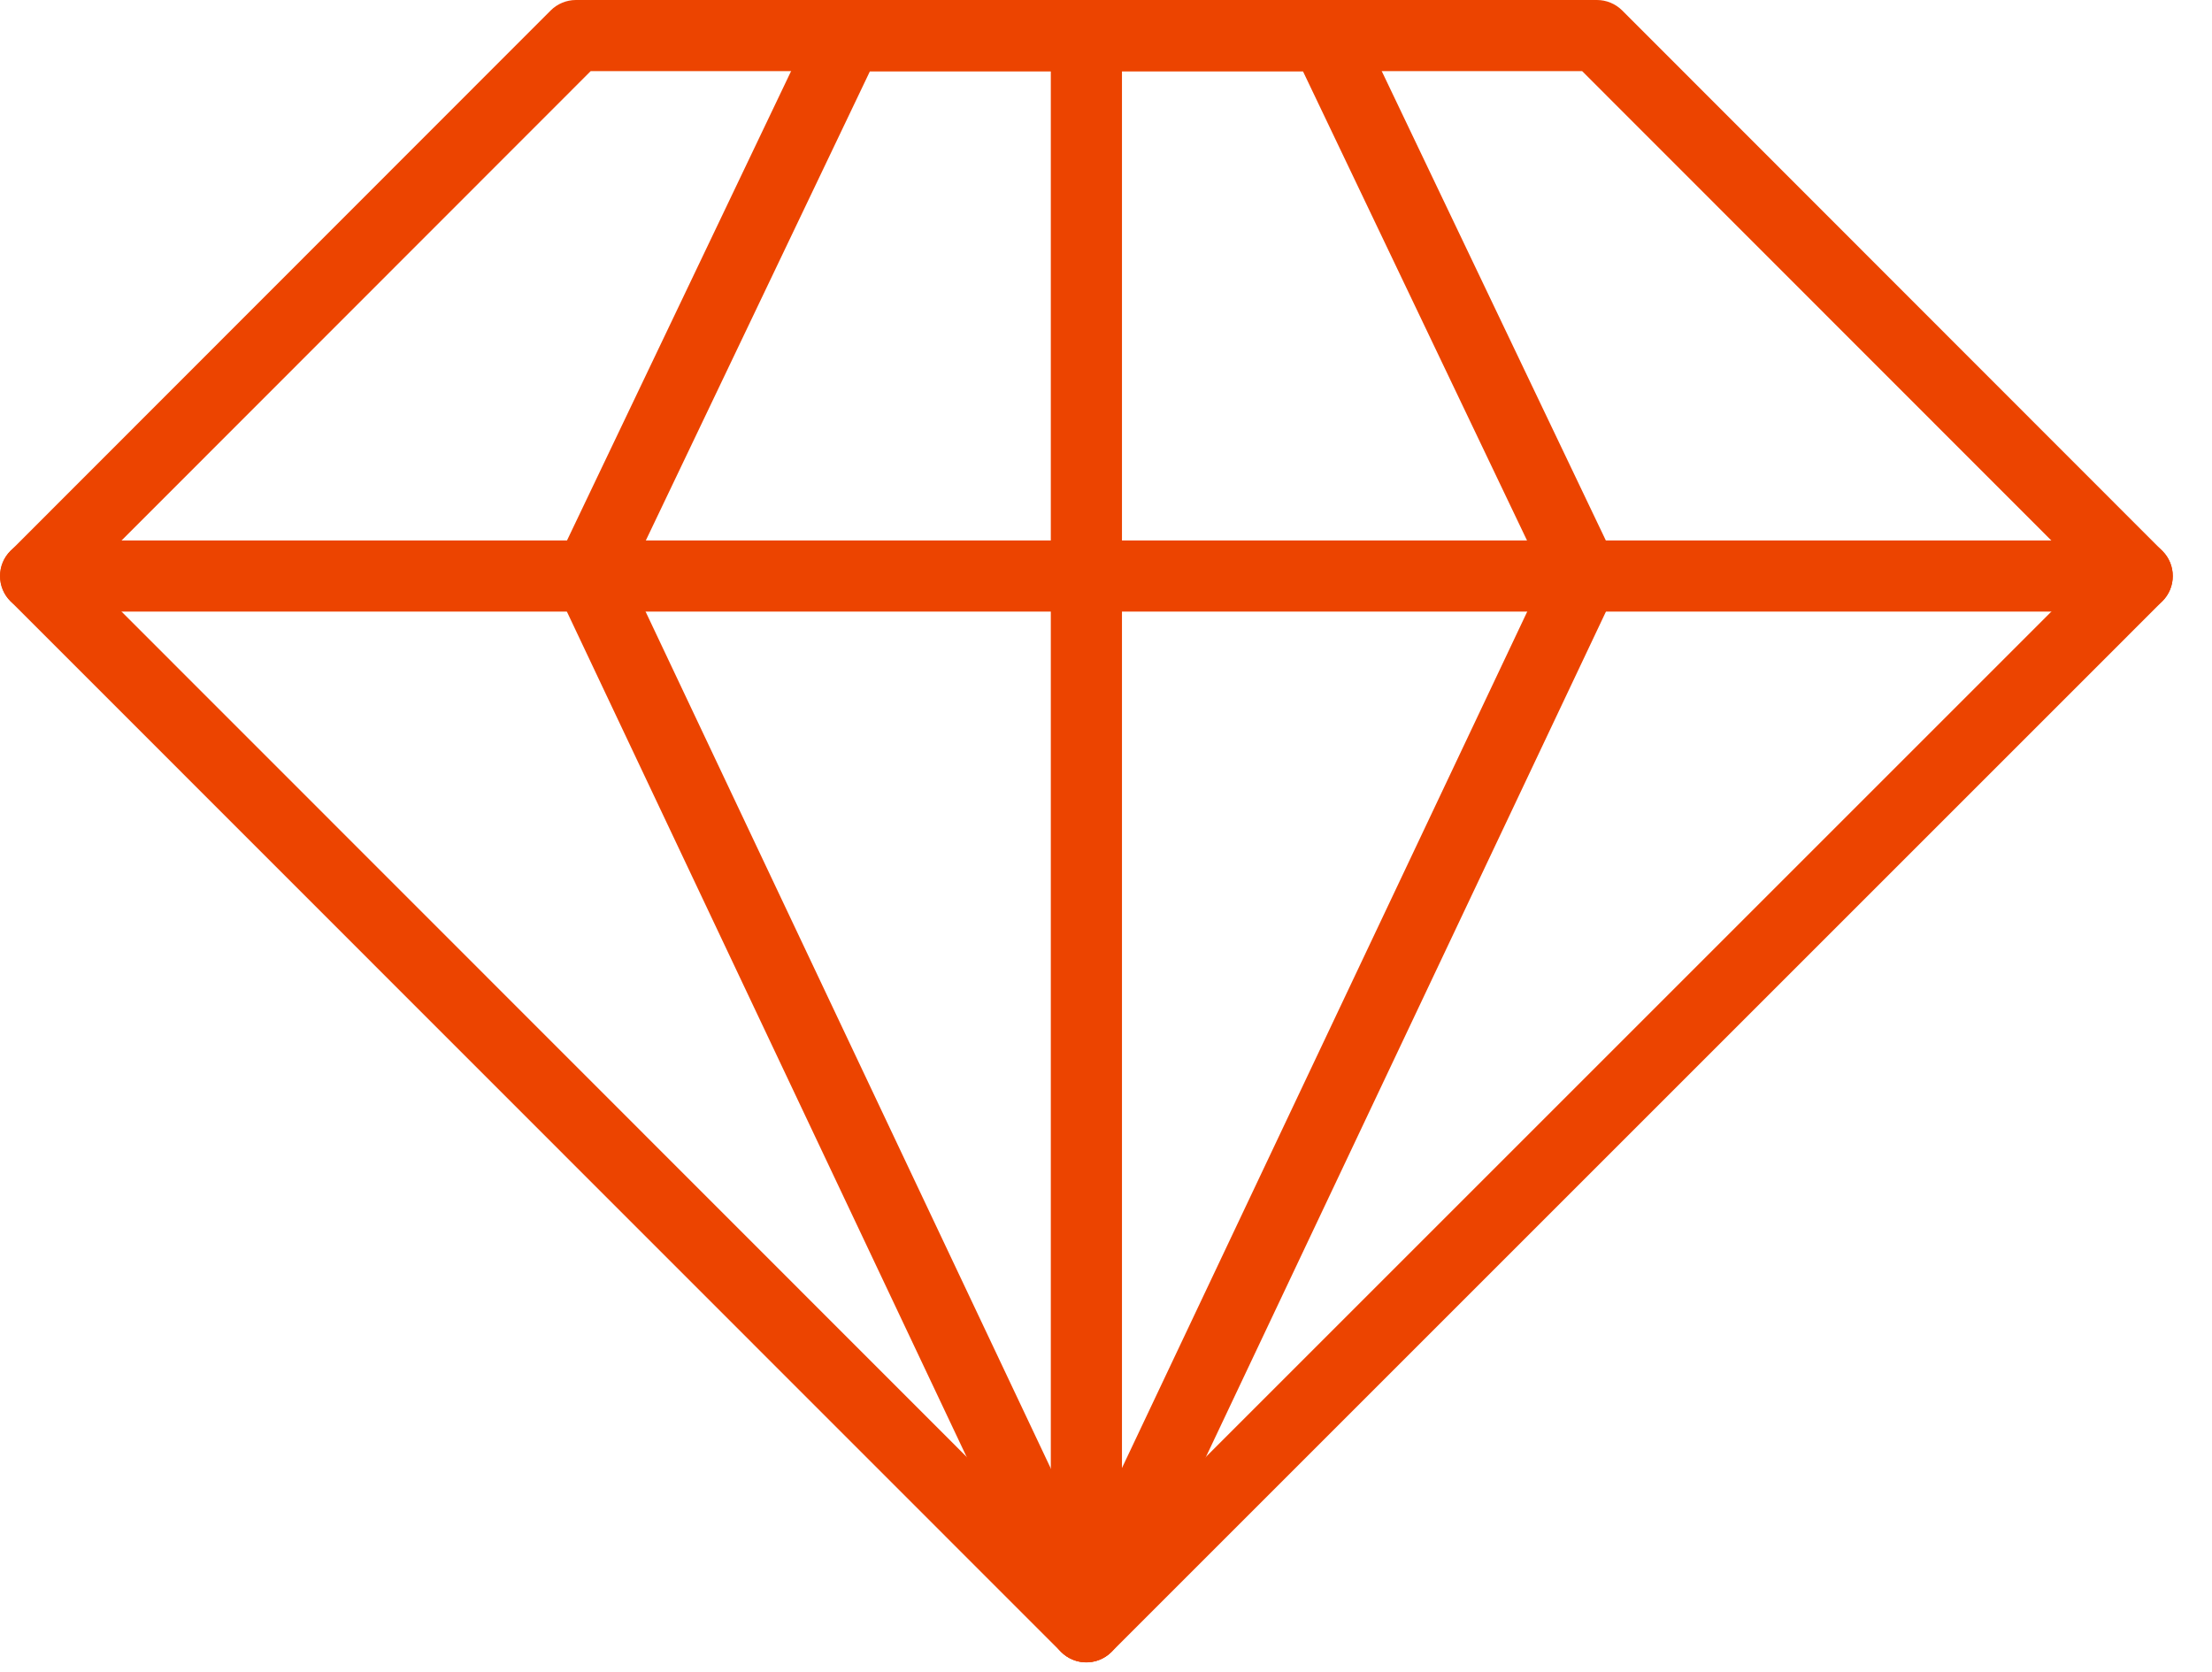 <svg width="41" height="31" viewBox="0 0 41 31" fill="none" xmlns="http://www.w3.org/2000/svg">
<path d="M20.134 30.818C19.959 30.818 19.791 30.748 19.668 30.625L0.195 11.146C-0.062 10.888 -0.062 10.47 0.195 10.213L10.208 0.193C10.332 0.07 10.5 0 10.675 0H29.6C29.775 0 29.943 0.07 30.067 0.193L40.08 10.213C40.337 10.47 40.337 10.888 40.08 11.146L20.601 30.625C20.477 30.748 20.309 30.818 20.134 30.818ZM1.594 10.679L20.134 29.226L38.681 10.679L29.326 1.319H10.948L1.594 10.679Z" fill="#EC4400"/>
<path d="M20.136 30.815C19.772 30.815 19.477 30.52 19.477 30.156V0.662C19.477 0.297 19.772 0.002 20.136 0.002C20.5 0.002 20.796 0.297 20.796 0.662V30.156C20.796 30.52 20.5 30.815 20.136 30.815Z" fill="#EC4400"/>
<path d="M39.614 11.338H0.66C0.295 11.338 0 11.043 0 10.679C0 10.314 0.295 10.019 0.66 10.019H39.614C39.978 10.019 40.273 10.314 40.273 10.679C40.273 11.043 39.978 11.338 39.614 11.338Z" fill="#EC4400"/>
<path d="M20.134 30.815C19.879 30.815 19.646 30.668 19.538 30.438L10.329 10.961C10.244 10.781 10.245 10.574 10.33 10.395L15.112 0.378C15.222 0.149 15.454 0.002 15.708 0.002H24.567C24.821 0.002 25.052 0.149 25.162 0.378L29.944 10.395C30.03 10.574 30.03 10.782 29.945 10.961L20.73 30.438C20.621 30.668 20.389 30.815 20.134 30.815ZM11.655 10.68L20.134 28.613L28.619 10.68L24.151 1.322H16.124L11.655 10.68Z" fill="#EC4400"/>
</svg>
